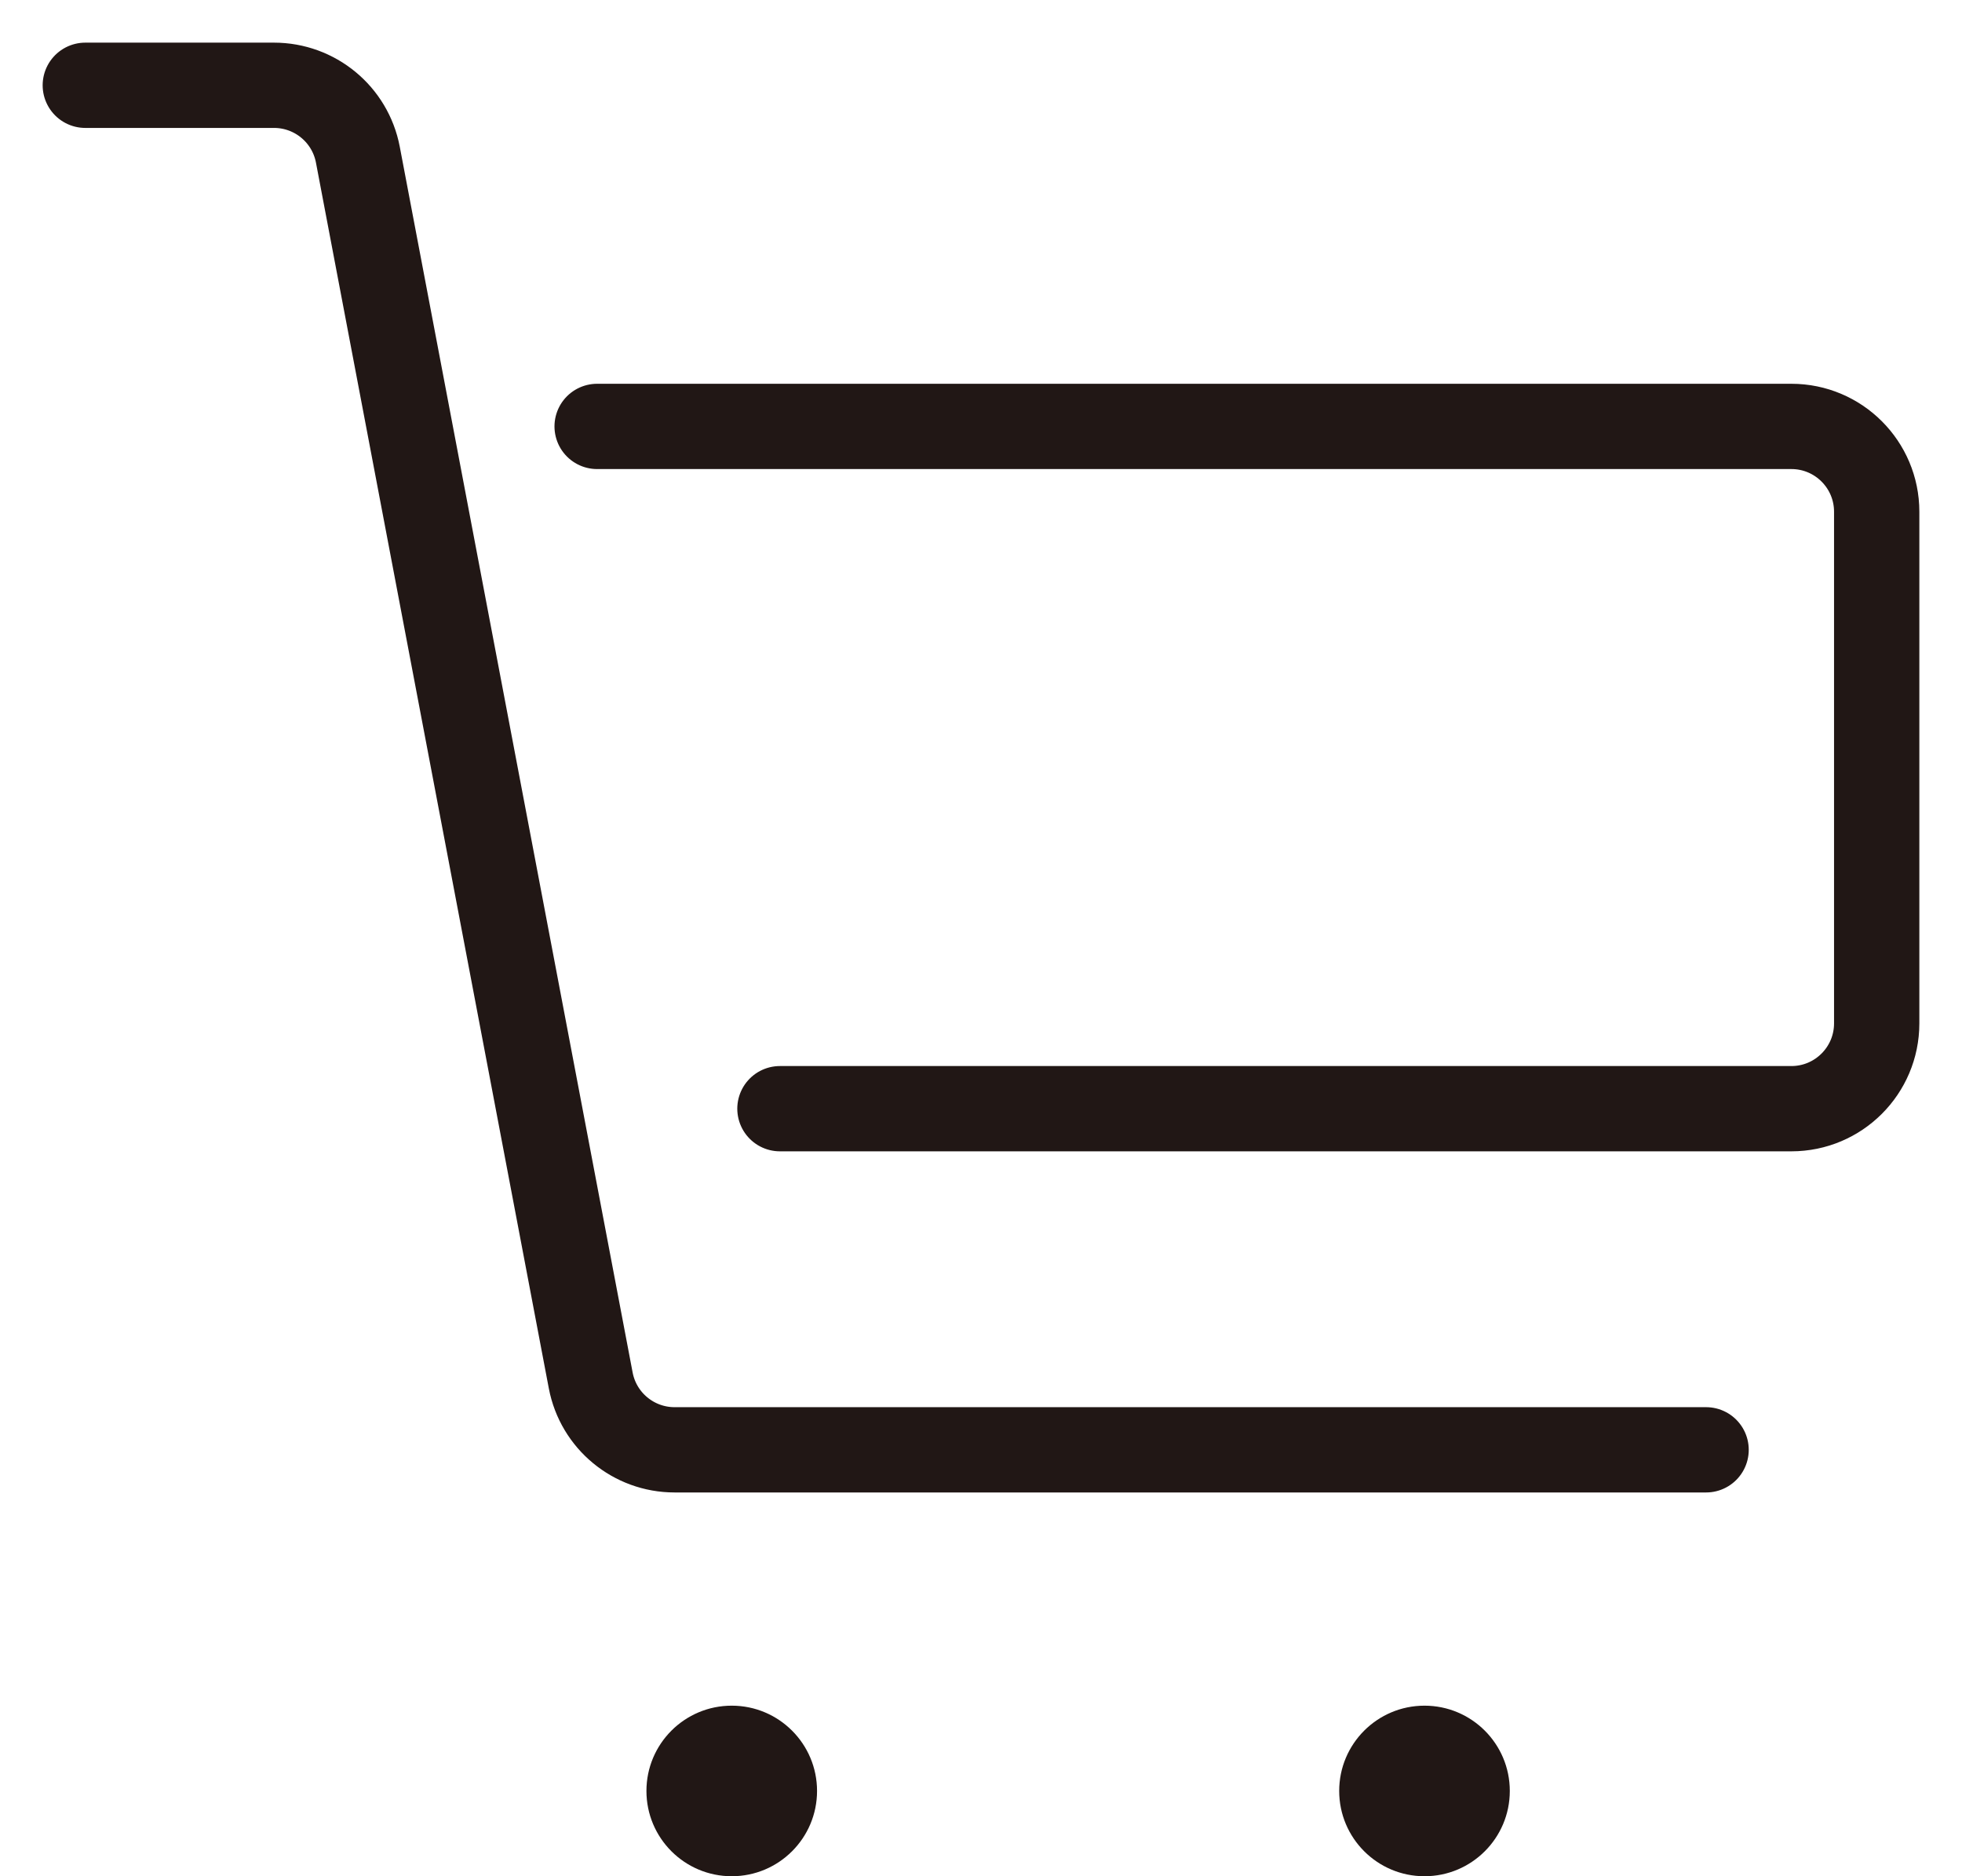 <svg width="23" height="22" viewBox="0 0 23 22" fill="none" xmlns="http://www.w3.org/2000/svg">
<g id="icon-cart">
<g id="Group 103">
<path id="Vector 33" d="M1 1H3.212C3.692 1 4.105 1.341 4.195 1.813L6.925 16.187C7.015 16.659 7.428 17 7.908 17H20" stroke="#211715" stroke-linecap="round"/>
<path id="Vector 34" d="M7 5H21C21.552 5 22 5.448 22 6V12C22 12.552 21.552 13 21 13L9.143 13" stroke="#211715" stroke-linecap="round"/>
<circle id="Ellipse 5" cx="8.578" cy="21" r="1" fill="#211715"/>
<circle id="Ellipse 6" cx="16.699" cy="21" r="1" fill="#211715"/>
</g>
</g>
</svg>
